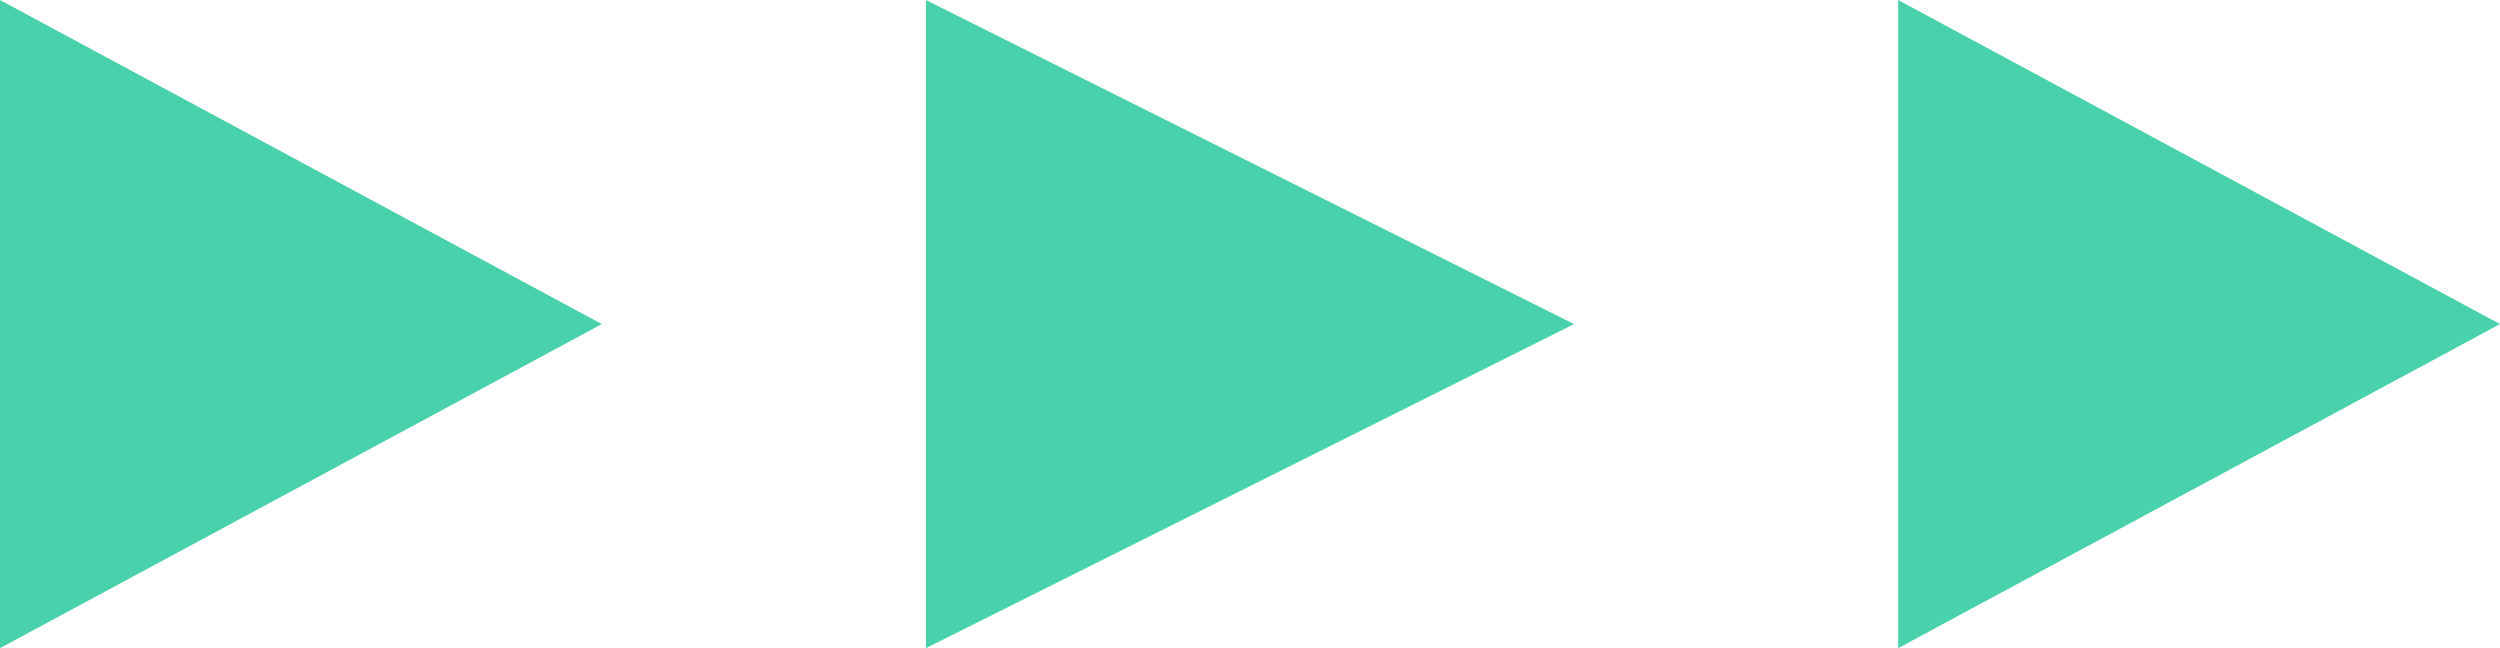 <svg xmlns="http://www.w3.org/2000/svg" width="54" height="14" viewBox="0 0 54 14">
  <g id="グループ_192" data-name="グループ 192" transform="translate(-9720 7852)">
    <path id="多角形_36" data-name="多角形 36" d="M7,0l7,14H0Z" transform="translate(9754 -7852) rotate(90)" fill="#49d1ac"/>
    <path id="多角形_38" data-name="多角形 38" d="M7,0l7,13H0Z" transform="translate(9774 -7852) rotate(90)" fill="#49d1ac"/>
    <path id="多角形_37" data-name="多角形 37" d="M7,0l7,13H0Z" transform="translate(9733 -7852) rotate(90)" fill="#49d1ac"/>
  </g>
</svg>
